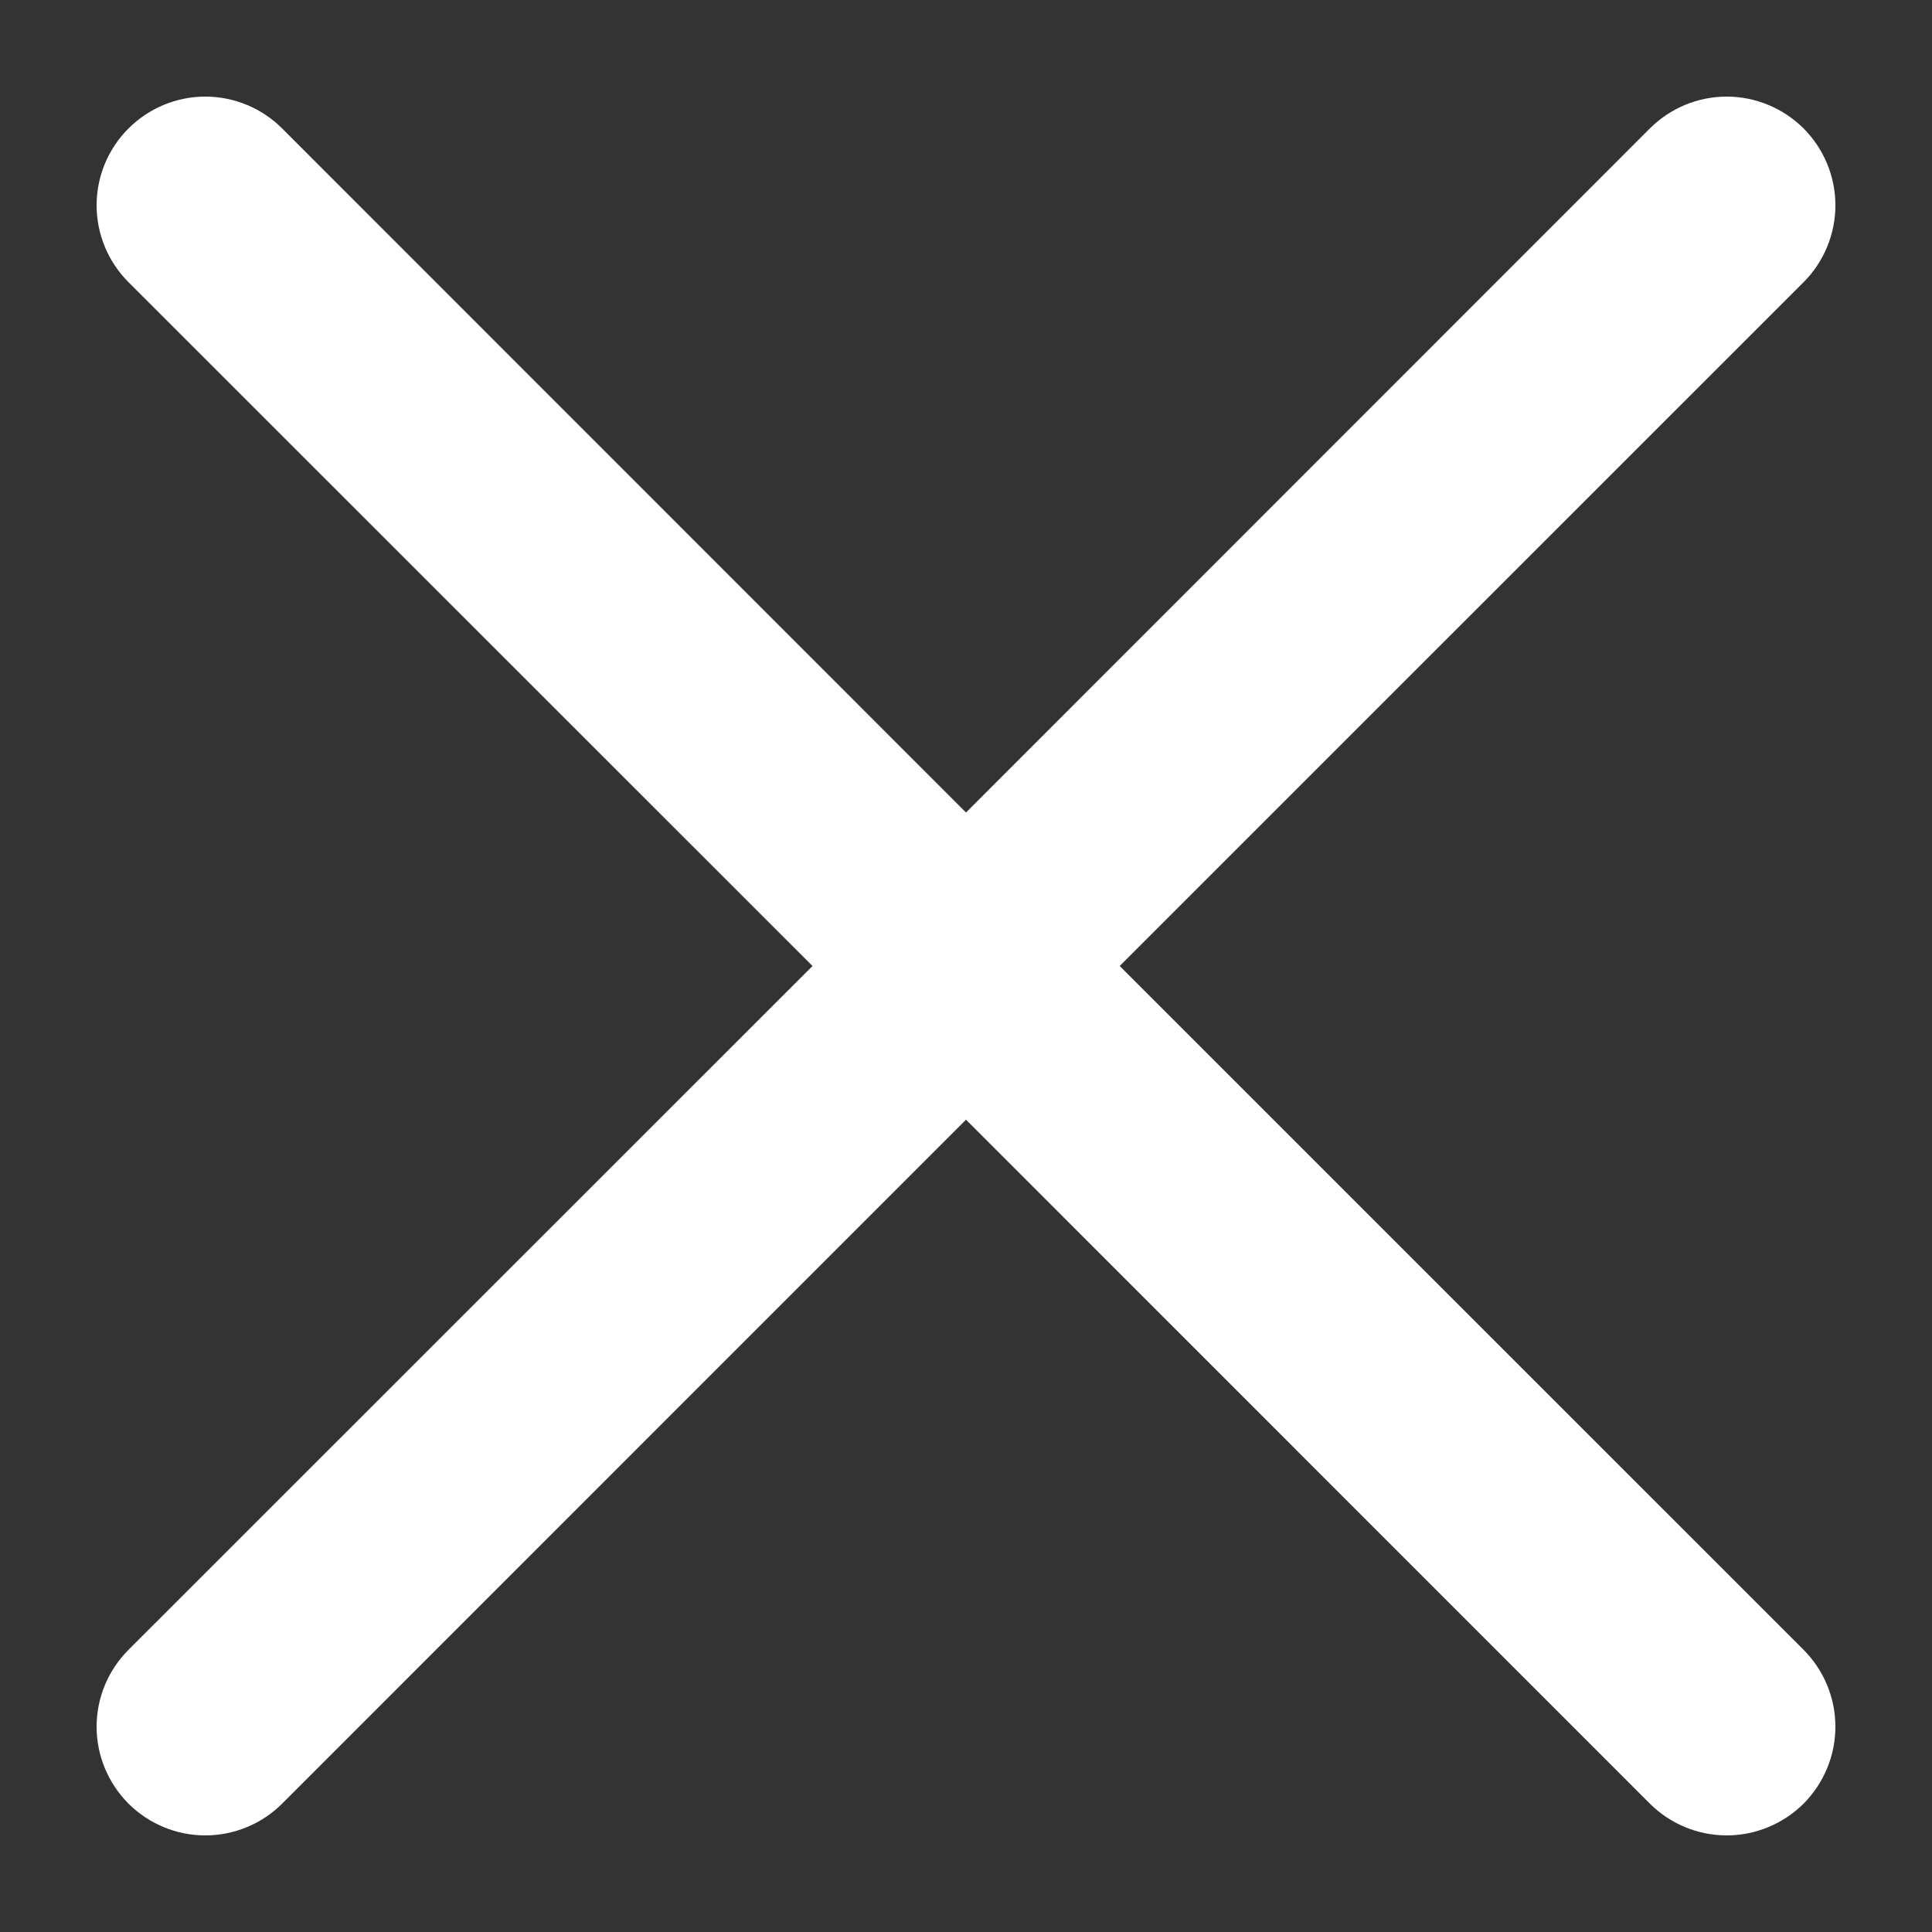 <svg width="20" height="20" viewBox="0 0 20 20" fill="none" xmlns="http://www.w3.org/2000/svg">
<rect x="0" y="0" width="20" height="20" fill="#333333" stroke="none"/>
<path d="M11.591 10L18.671 2.921C18.881 2.71 19 2.424 19 2.125C19 1.827 18.881 1.541 18.671 1.33C18.459 1.119 18.173 1 17.875 1C17.576 1 17.29 1.119 17.079 1.33L10 8.411L2.921 1.33C2.71 1.119 2.424 1 2.125 1C1.827 1 1.541 1.119 1.33 1.33C1.119 1.541 1 1.827 1 2.125C1 2.424 1.119 2.71 1.33 2.921L8.411 10L1.33 17.079C1.119 17.29 1 17.576 1 17.875C1 18.173 1.119 18.459 1.33 18.671C1.541 18.881 1.827 19 2.125 19C2.424 19 2.71 18.881 2.921 18.671L10 11.591L17.079 18.671C17.29 18.881 17.576 19 17.875 19C18.173 19 18.459 18.881 18.671 18.671C18.881 18.459 19 18.173 19 17.875C19 17.576 18.881 17.29 18.671 17.079L11.591 10Z" fill="white"/>
</svg>
